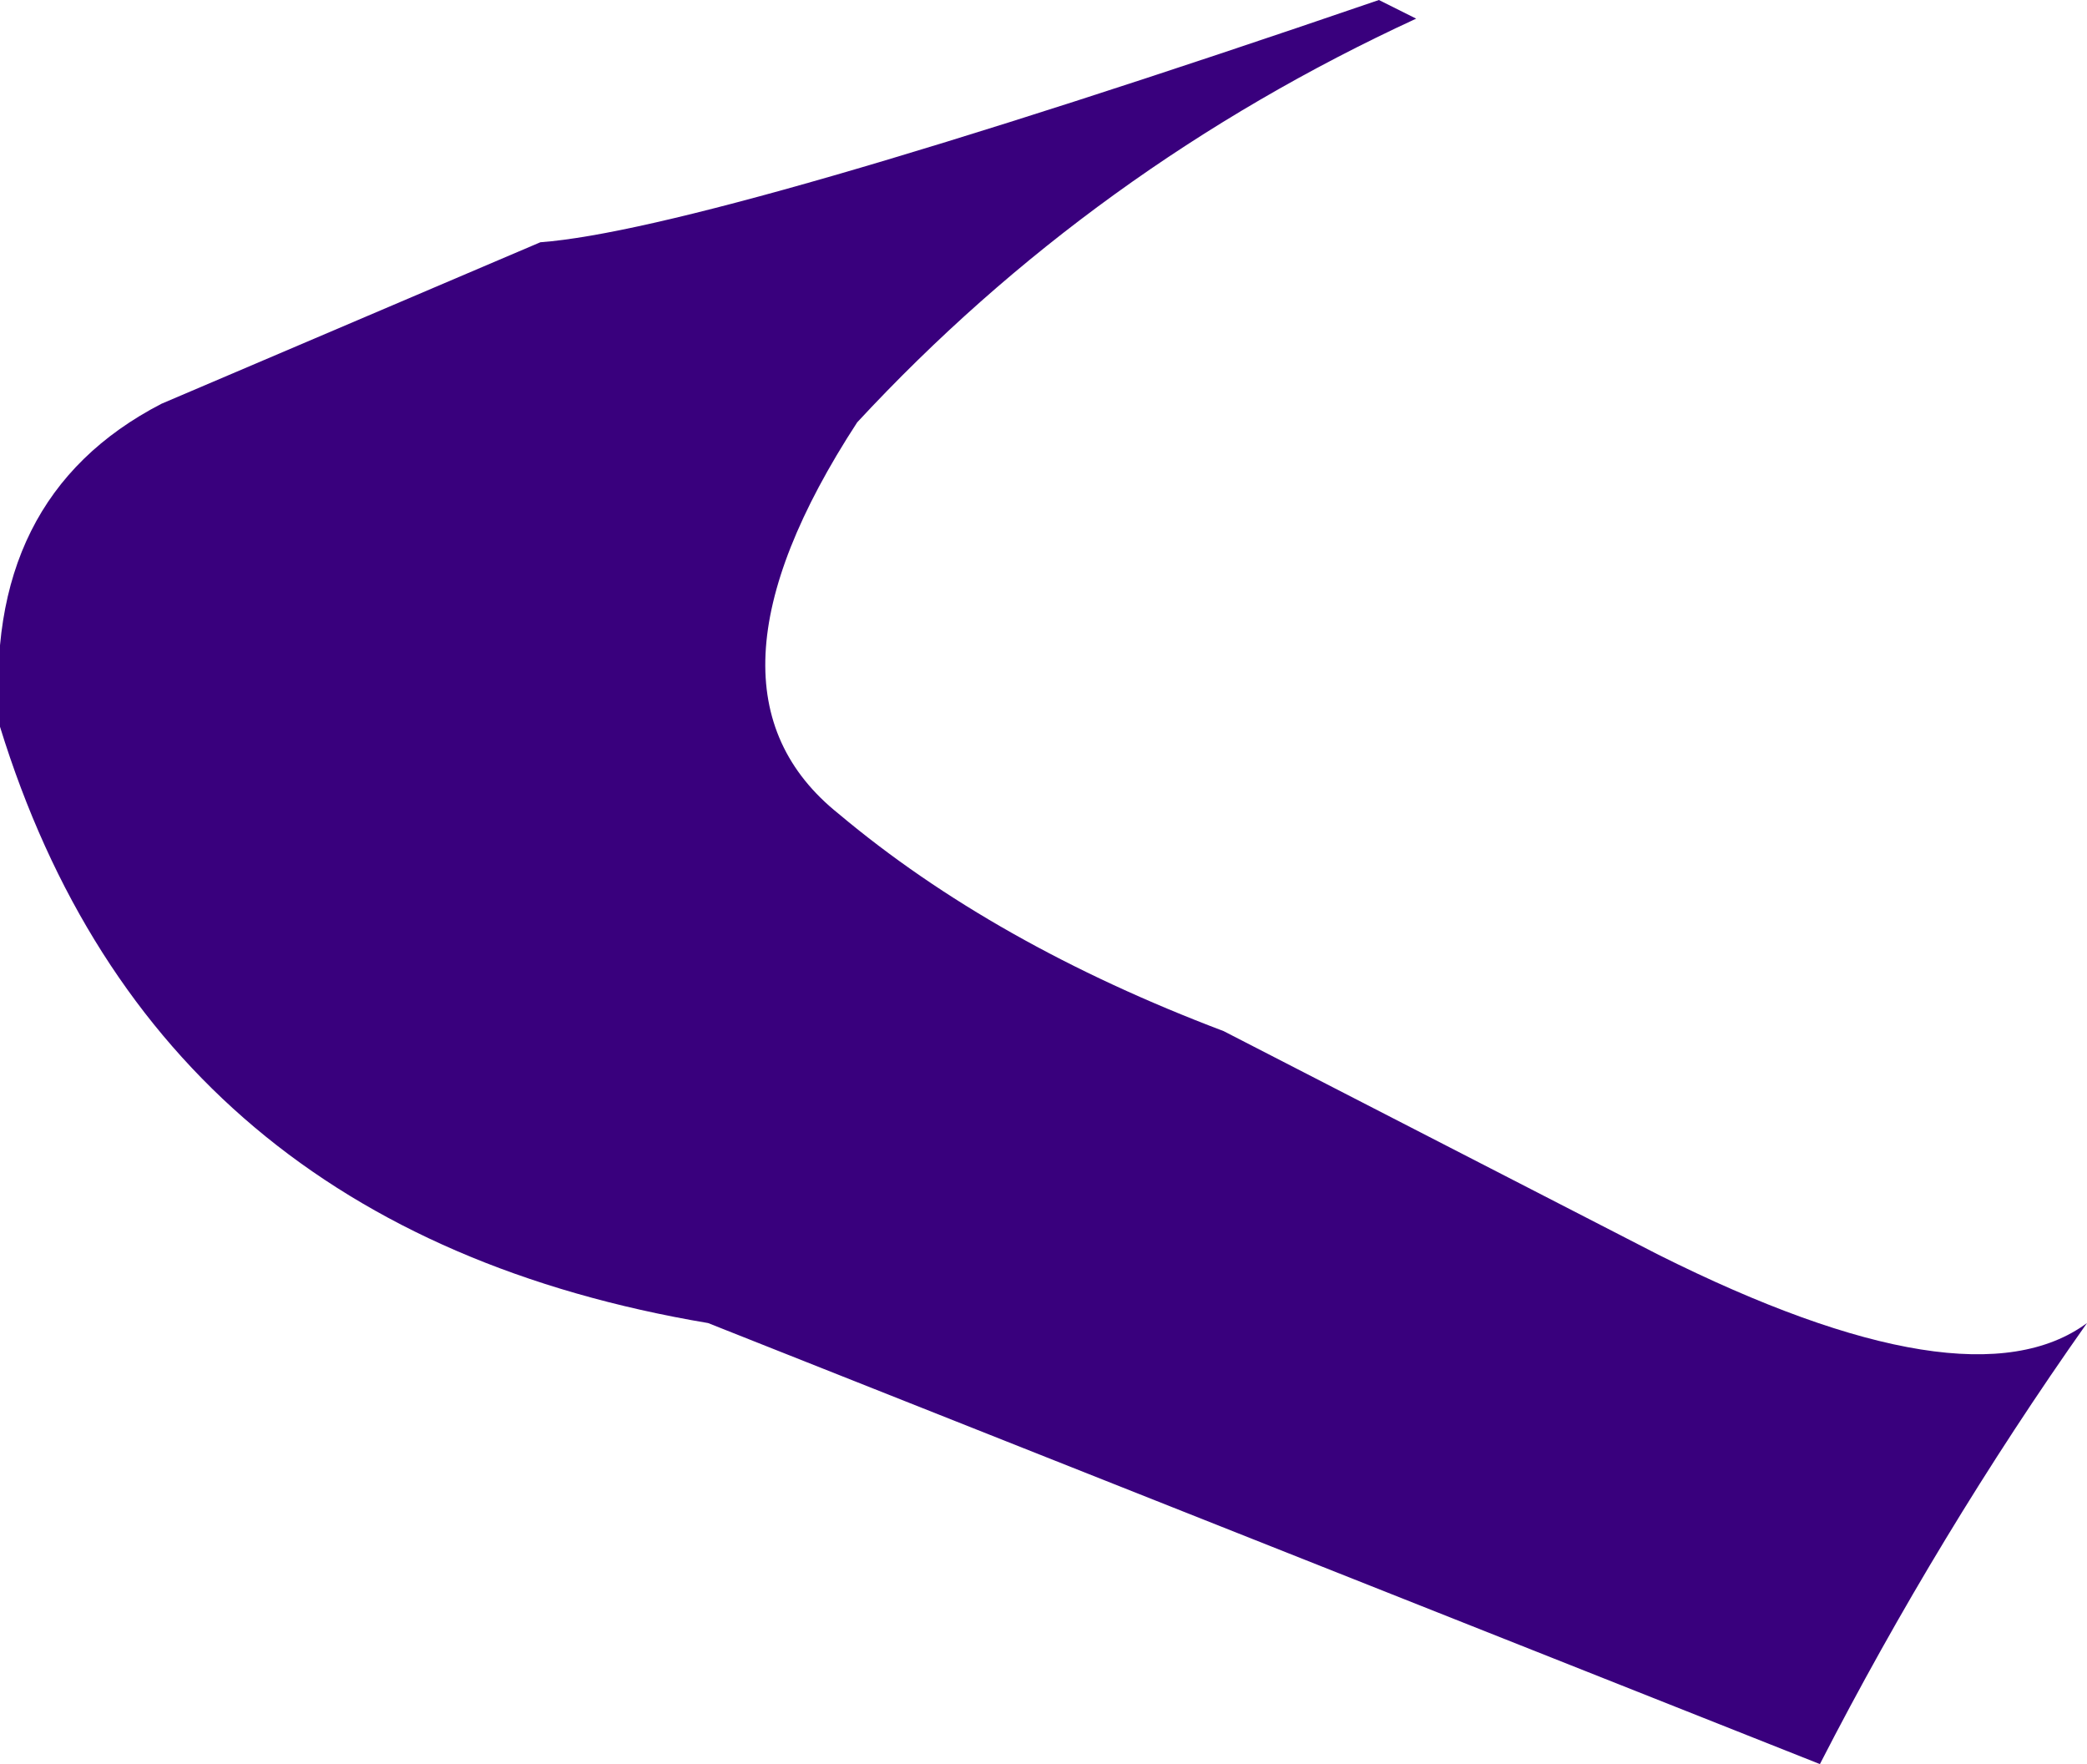 <?xml version="1.0" encoding="UTF-8" standalone="no"?>
<svg xmlns:xlink="http://www.w3.org/1999/xlink" height="14.2px" width="16.8px" xmlns="http://www.w3.org/2000/svg">
  <g transform="matrix(1.0, 0.0, 0.0, 1.0, 0.0, 0.0)">
    <path d="M11.4 0.15 Q8.8 1.35 6.9 3.4 5.5 5.55 6.75 6.55 8.0 7.6 9.85 8.3 L13.35 10.1 Q15.85 11.35 16.8 10.65 15.6 12.35 14.65 14.2 L5.7 10.65 Q1.25 9.9 0.0 5.85 -0.15 4.0 1.3 3.25 L4.35 1.95 Q5.7 1.85 11.1 0.0 L11.4 0.15" fill="#39007d" fill-rule="evenodd" stroke="none"/>
  </g>
</svg>
